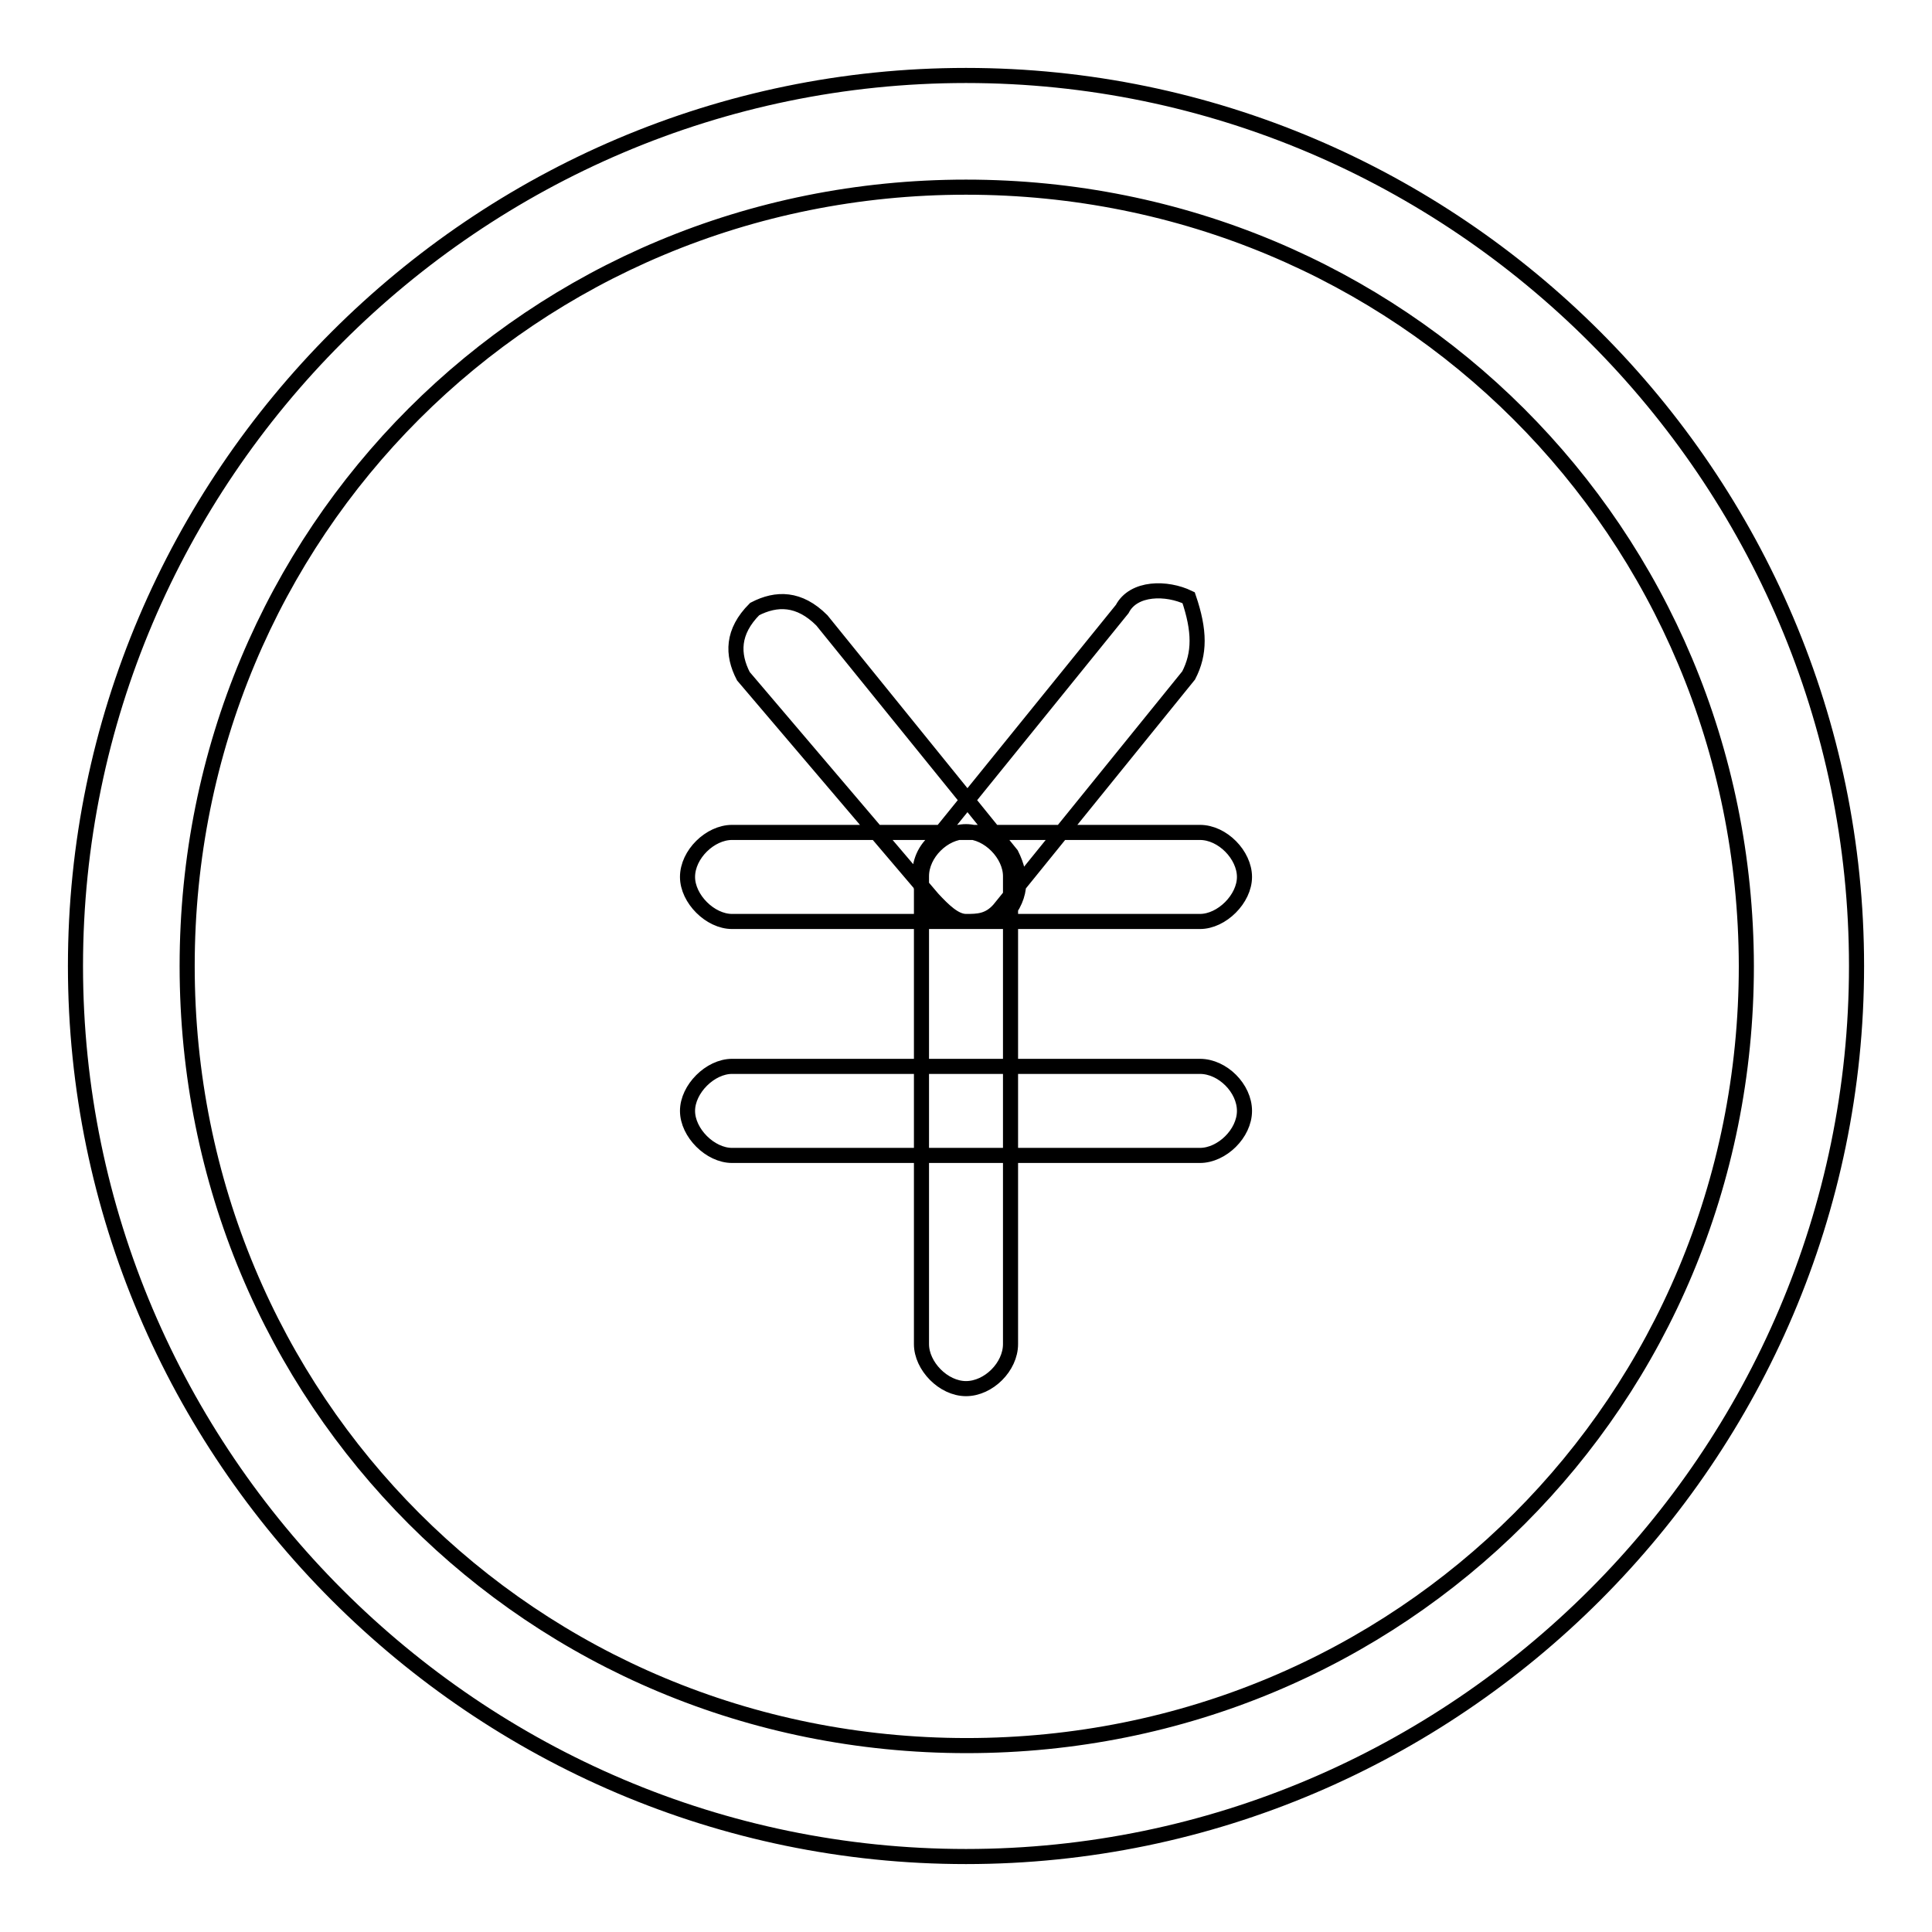 <?xml version="1.0" encoding="utf-8"?>
<!-- Svg Vector Icons : http://www.onlinewebfonts.com/icon -->
<!DOCTYPE svg PUBLIC "-//W3C//DTD SVG 1.1//EN" "http://www.w3.org/Graphics/SVG/1.1/DTD/svg11.dtd">
<svg version="1.1" xmlns="http://www.w3.org/2000/svg" xmlns:xlink="http://www.w3.org/1999/xlink" x="0px" y="0px" viewBox="0 0 256 256" enable-background="new 0 0 256 256" xml:space="preserve">
<g> <path stroke-width="2" fill-opacity="0" stroke="#000000"  d="M128,246c-64.9,0-118-53.1-118-118C10,63.1,63.1,10,128,10c64.9,0,118,53.1,118,118 C246,192.9,192.9,246,128,246z M128,24.8C70.5,24.8,24.8,70.5,24.8,128c0,57.5,45.7,103.3,103.3,103.3 c57.5,0,103.3-45.7,103.3-103.3C231.3,70.5,185.5,24.8,128,24.8z M159,153.1H97c-2.9,0-5.9-3-5.9-5.9s3-5.9,5.9-5.9H159 c3,0,5.9,2.9,5.9,5.9S161.9,153.1,159,153.1z M159,122.1H97c-2.9,0-5.9-3-5.9-5.9c0-3,3-5.9,5.9-5.9H159c3,0,5.9,3,5.9,5.9 C164.9,119.1,161.9,122.1,159,122.1z M128,122.1c-1.5,0-3-1.5-4.4-3L98.5,89.6c-1.5-2.9-1.5-5.9,1.5-8.9c2.9-1.5,5.9-1.5,8.9,1.5 l25.1,31c1.5,3,1.5,5.9-1.5,8.9C131,122.1,129.5,122.1,128,122.1z M128,184c-3,0-5.9-3-5.9-5.9v-62c0-3,2.9-5.9,5.9-5.9 s5.9,3,5.9,5.9v62C133.9,181.1,131,184,128,184z M128,122.1c-1.5,0-3,0-4.4-1.5c-1.5-1.5-3-5.9,0-8.9l25.1-31 c1.5-2.9,5.9-2.9,8.8-1.5c1.5,4.4,1.5,7.4,0,10.3l-25.1,31C131,122.1,129.5,122.1,128,122.1z"/></g>
</svg>